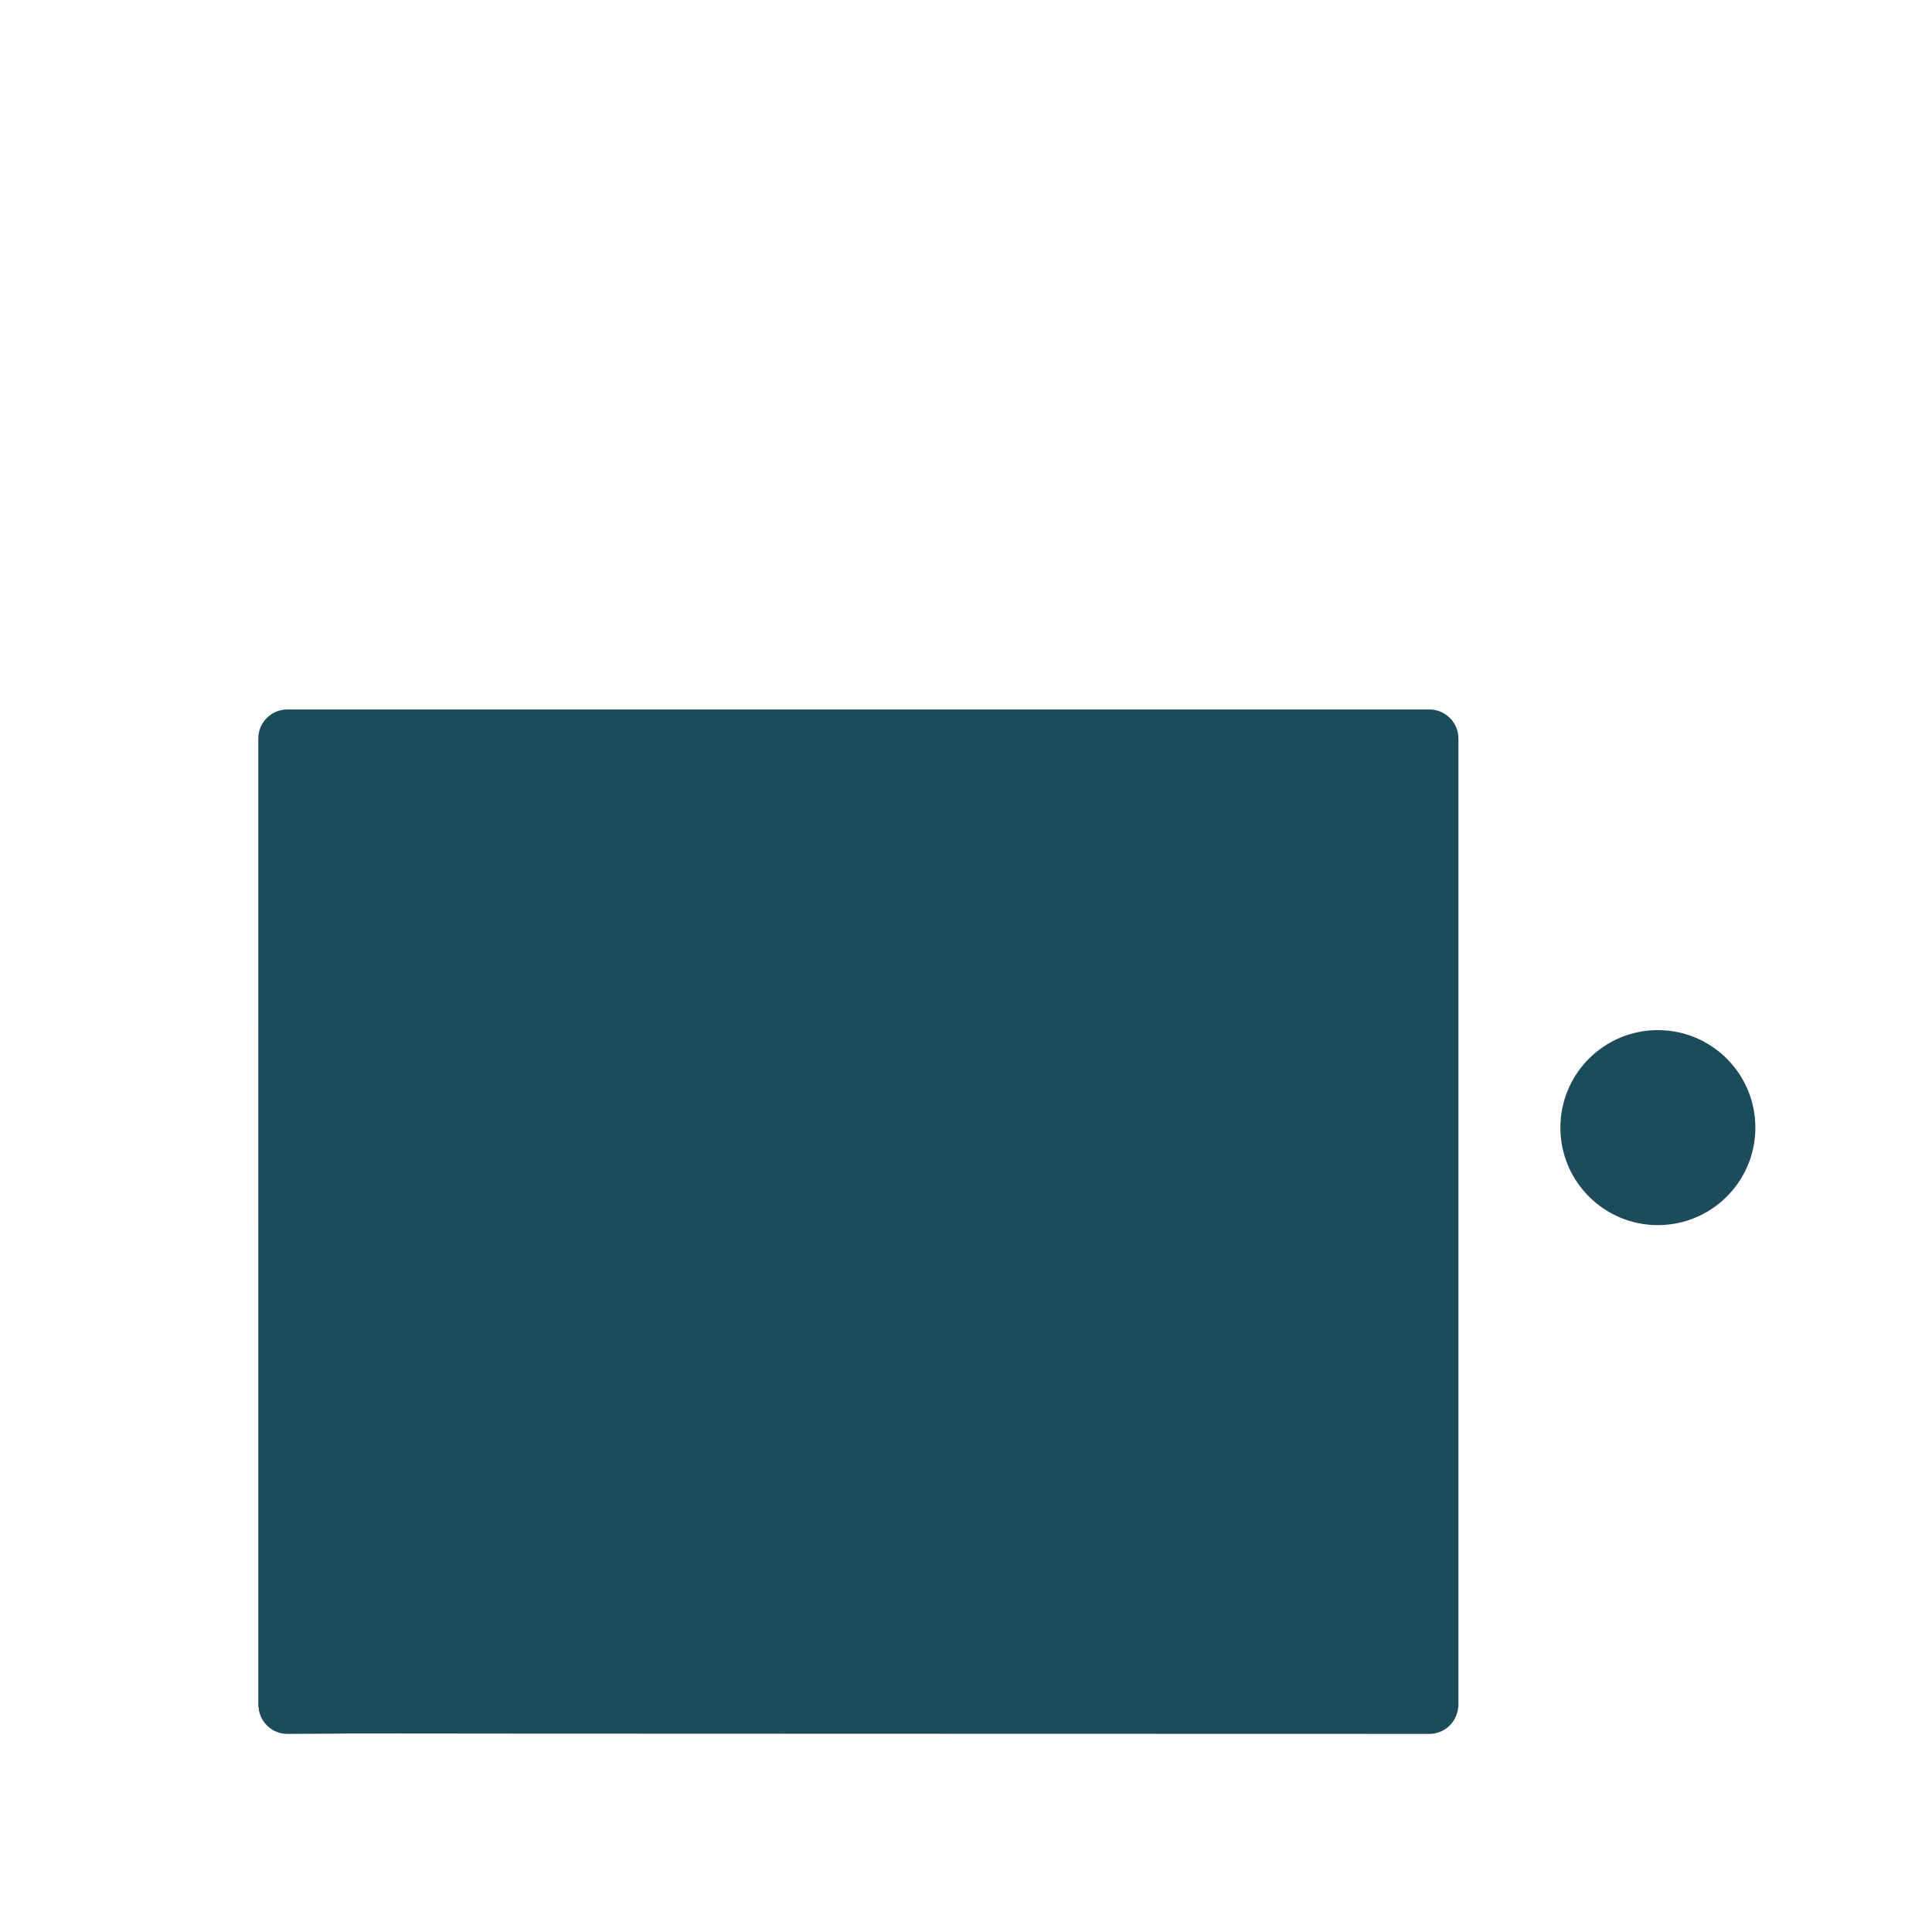 <?xml version="1.0" encoding="iso-8859-1"?>
<!-- Generator: Adobe Illustrator 18.1.1, SVG Export Plug-In . SVG Version: 6.00 Build 0)  -->
<!DOCTYPE svg PUBLIC "-//W3C//DTD SVG 1.1//EN" "http://www.w3.org/Graphics/SVG/1.1/DTD/svg11.dtd">
<svg version="1.1" xmlns="http://www.w3.org/2000/svg" xmlns:xlink="http://www.w3.org/1999/xlink" x="0px" y="0px"
	 viewBox="0 0 512 512" enable-background="new 0 0 512 512" xml:space="preserve">
<g id="Layer_5">
	<path fill="#1C4C5A" d="M386.499,195.718v256.614h-0.054c-0.28,4-3.578,7.168-7.648,7.168c0,0-285.412-0.052-286.139-0.112
		c-0.364,0.053-16.508,0.112-16.508,0.112c-4.071,0-7.369-3.168-7.648-7.168h-0.054V195.718c0-4.255,3.448-7.702,7.702-7.702
		h302.647C383.05,188.016,386.499,191.463,386.499,195.718z M439.354,272.991c-14.27,0-25.838,11.568-25.838,25.838
		c0,14.27,11.568,25.838,25.838,25.838c14.27,0,25.838-11.568,25.838-25.838C465.192,284.559,453.624,272.991,439.354,272.991z"/>
</g>
<g id="Layer_1">
</g>
</svg>
